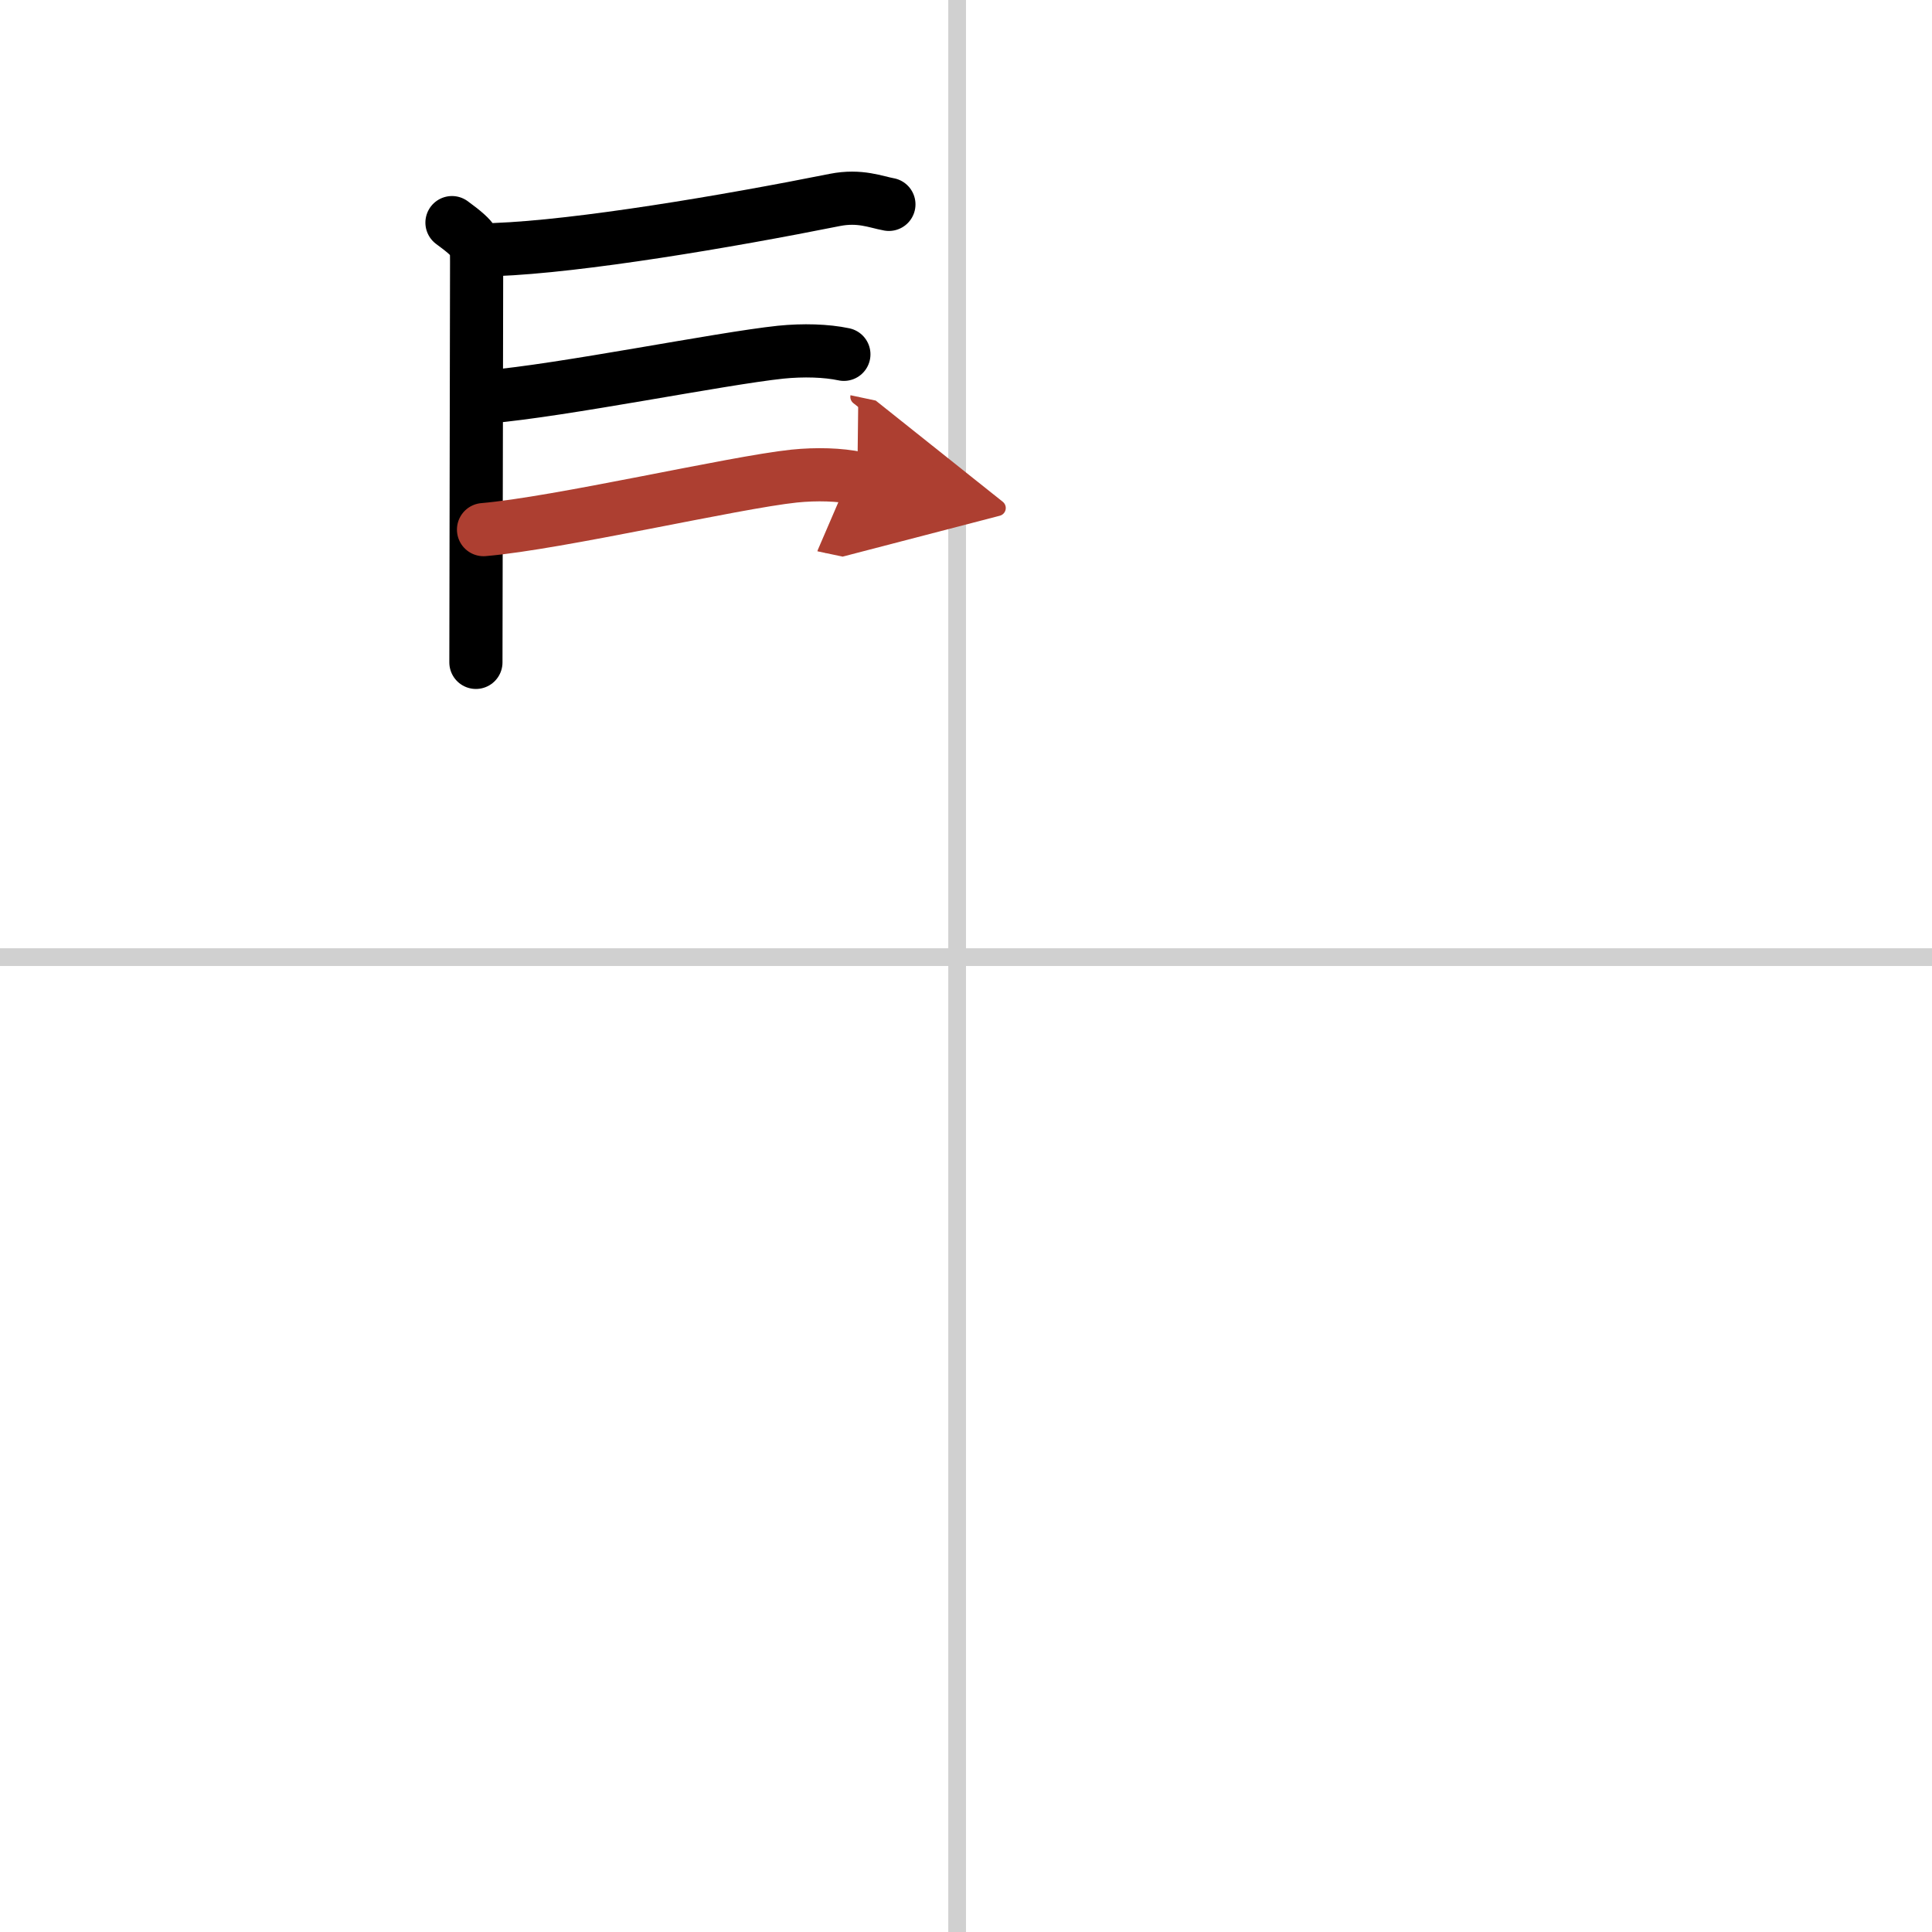 <svg width="400" height="400" viewBox="0 0 109 109" xmlns="http://www.w3.org/2000/svg"><defs><marker id="a" markerWidth="4" orient="auto" refX="1" refY="5" viewBox="0 0 10 10"><polyline points="0 0 10 5 0 10 1 5" fill="#ad3f31" stroke="#ad3f31"/></marker></defs><g fill="none" stroke="#000" stroke-linecap="round" stroke-linejoin="round" stroke-width="3"><rect width="100%" height="100%" fill="#fff" stroke="#fff"/><line x1="54" x2="54" y2="109" stroke="#d0d0d0" stroke-width="1"/><line x2="109" y1="54" y2="54" stroke="#d0d0d0" stroke-width="1"/><path d="m25.5 12.56c1.39 1.02 1.39 1.19 1.39 2.21s-0.04 21.07-0.04 22.6"/><path d="M27.94,14.08C32.71,13.9,41,12.5,47.1,11.28c1.42-0.28,2.32,0.12,3.05,0.25"/><path d="m27.52 22.39c4.22-0.36 13.11-2.16 16.52-2.52 1.28-0.13 2.58-0.09 3.57 0.12"/><path d="m27.28 29.88c4.22-0.36 14.11-2.66 17.52-3.02 1.28-0.13 2.58-0.09 3.57 0.12" marker-end="url(#a)" stroke="#ad3f31"/></g></svg>
